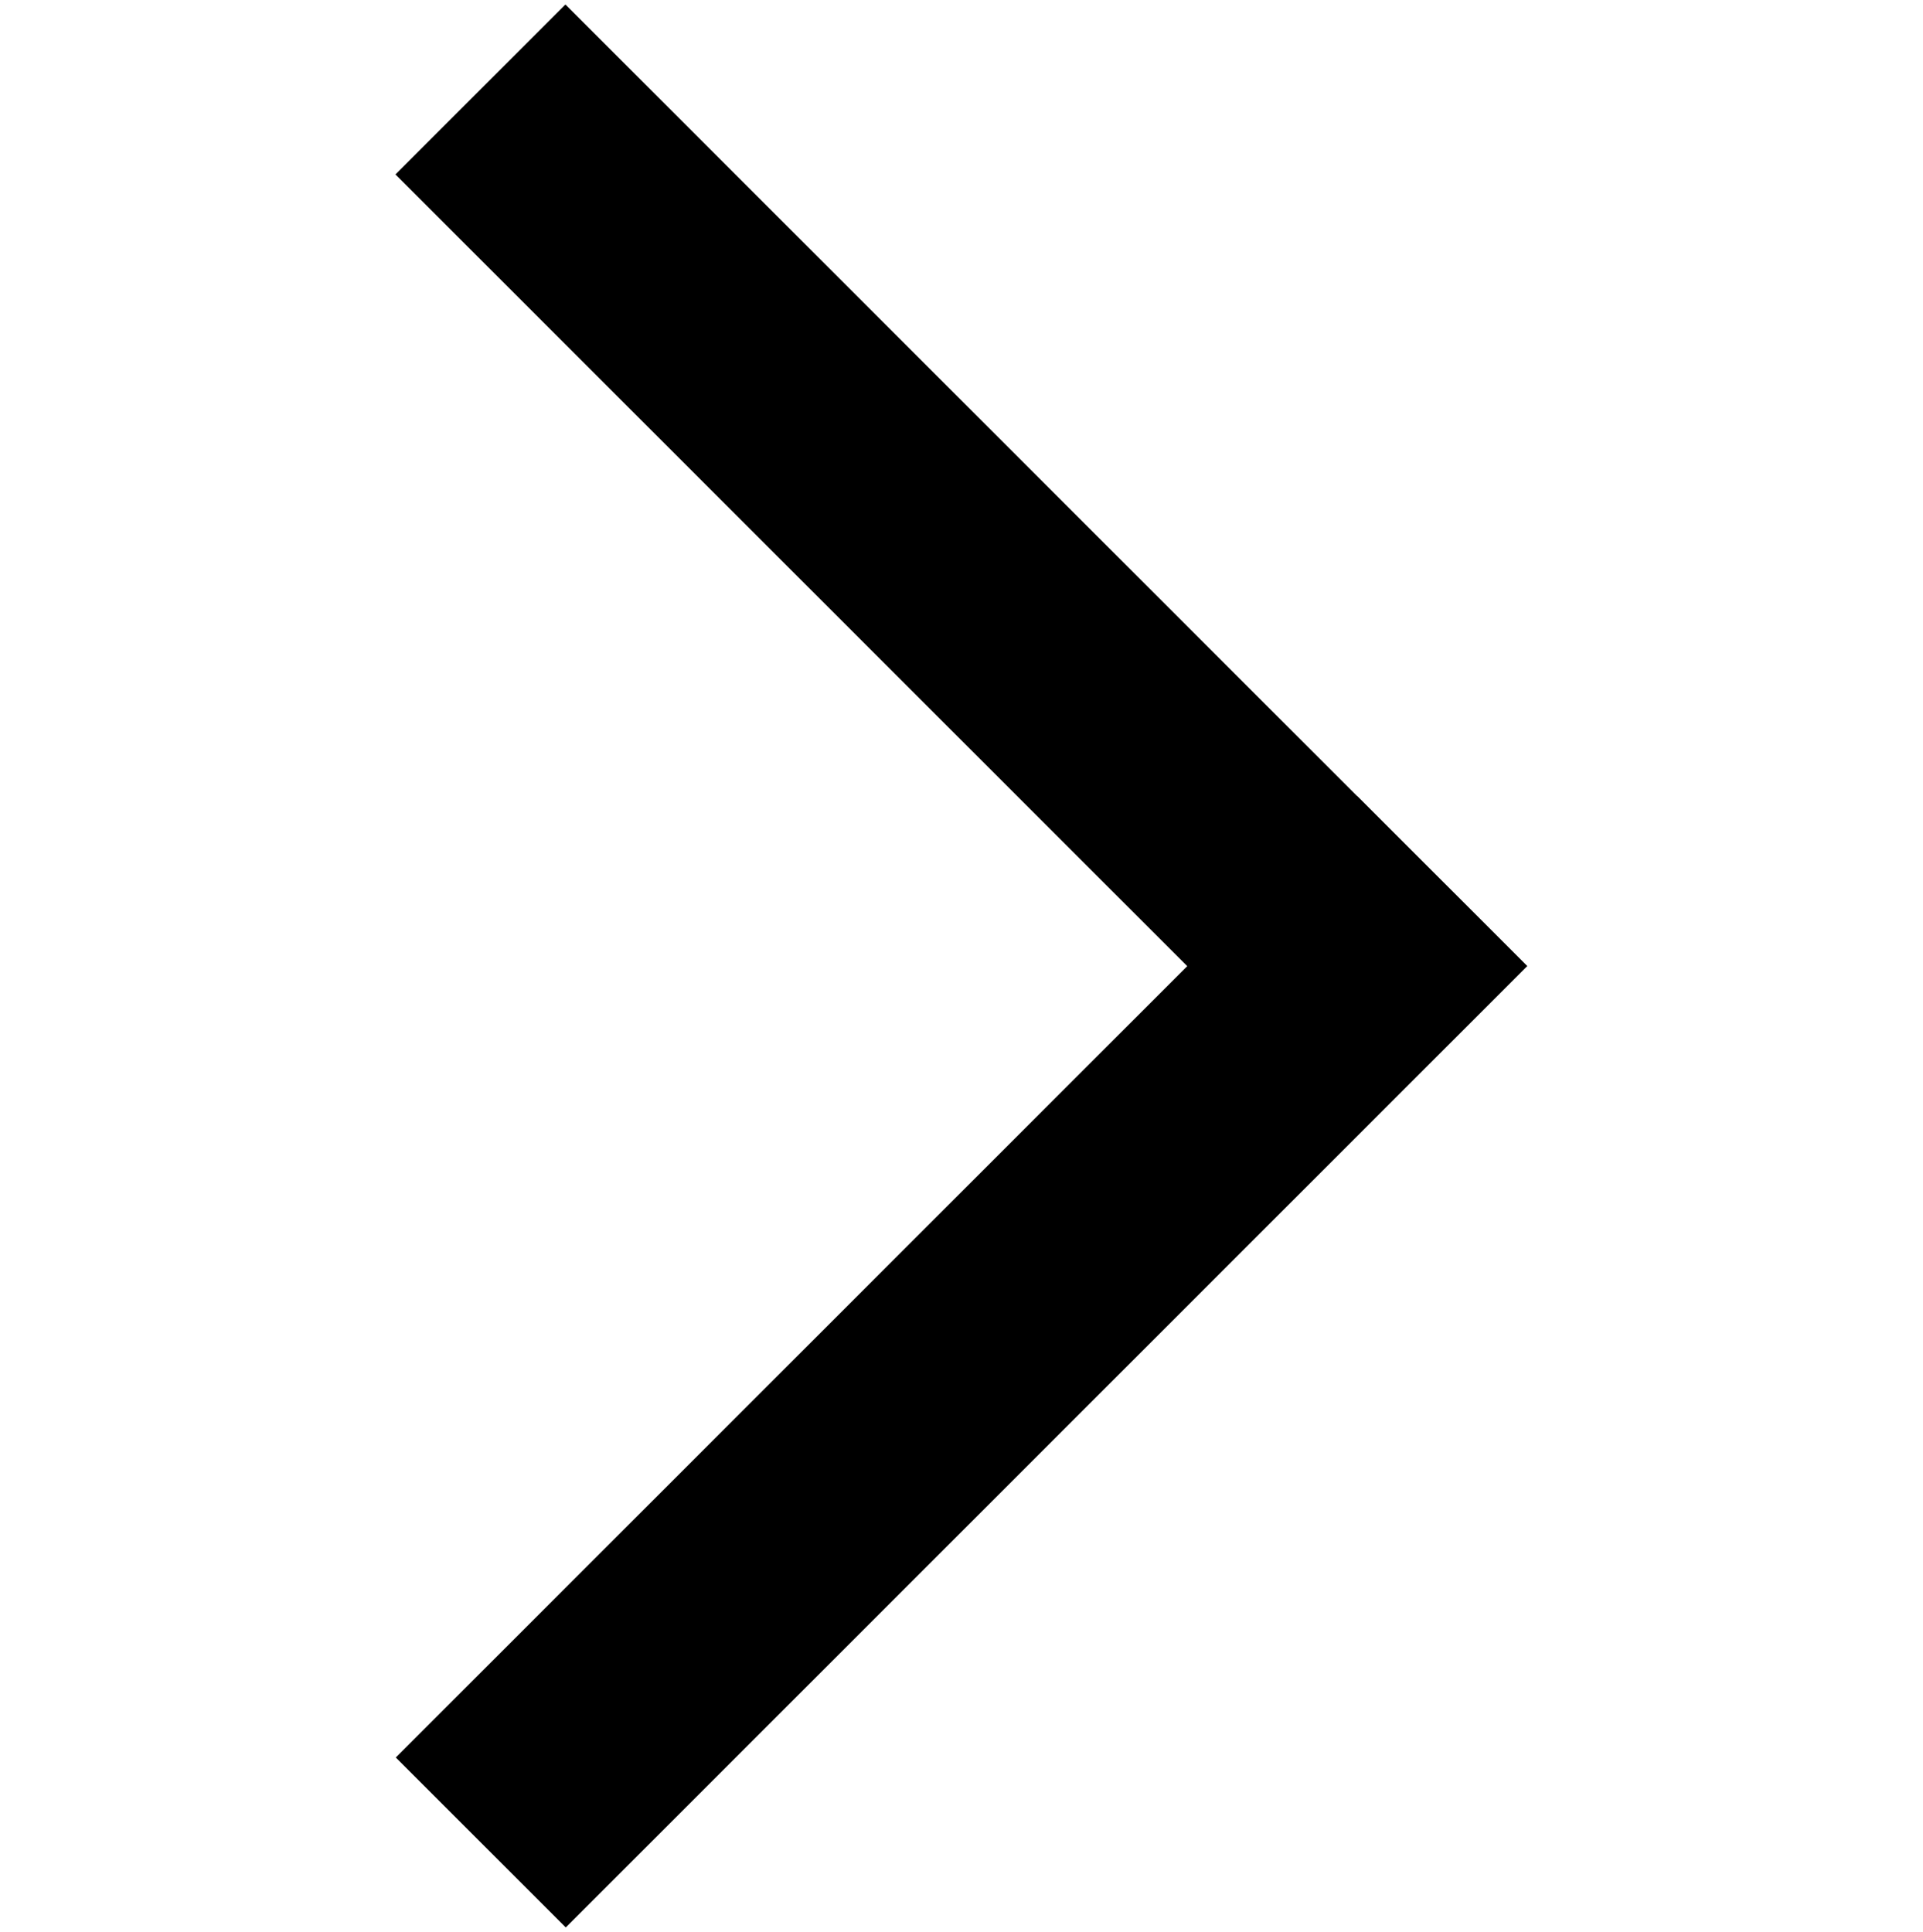 <svg xmlns="http://www.w3.org/2000/svg" id="b102b518-790e-48b7-b9c7-8ccb5cfa3e87" data-name="ef3efde3-ebee-4712-bfe7-a325b9815c91" viewBox="0 0 24 24.12"><rect x="3.52" y="15.5" width="16.97" height="3" transform="translate(32.51 20.53) rotate(135)"></rect><rect x="3.52" y="5.62" width="16.97" height="3" transform="translate(15.45 20.64) rotate(-135)"></rect></svg>